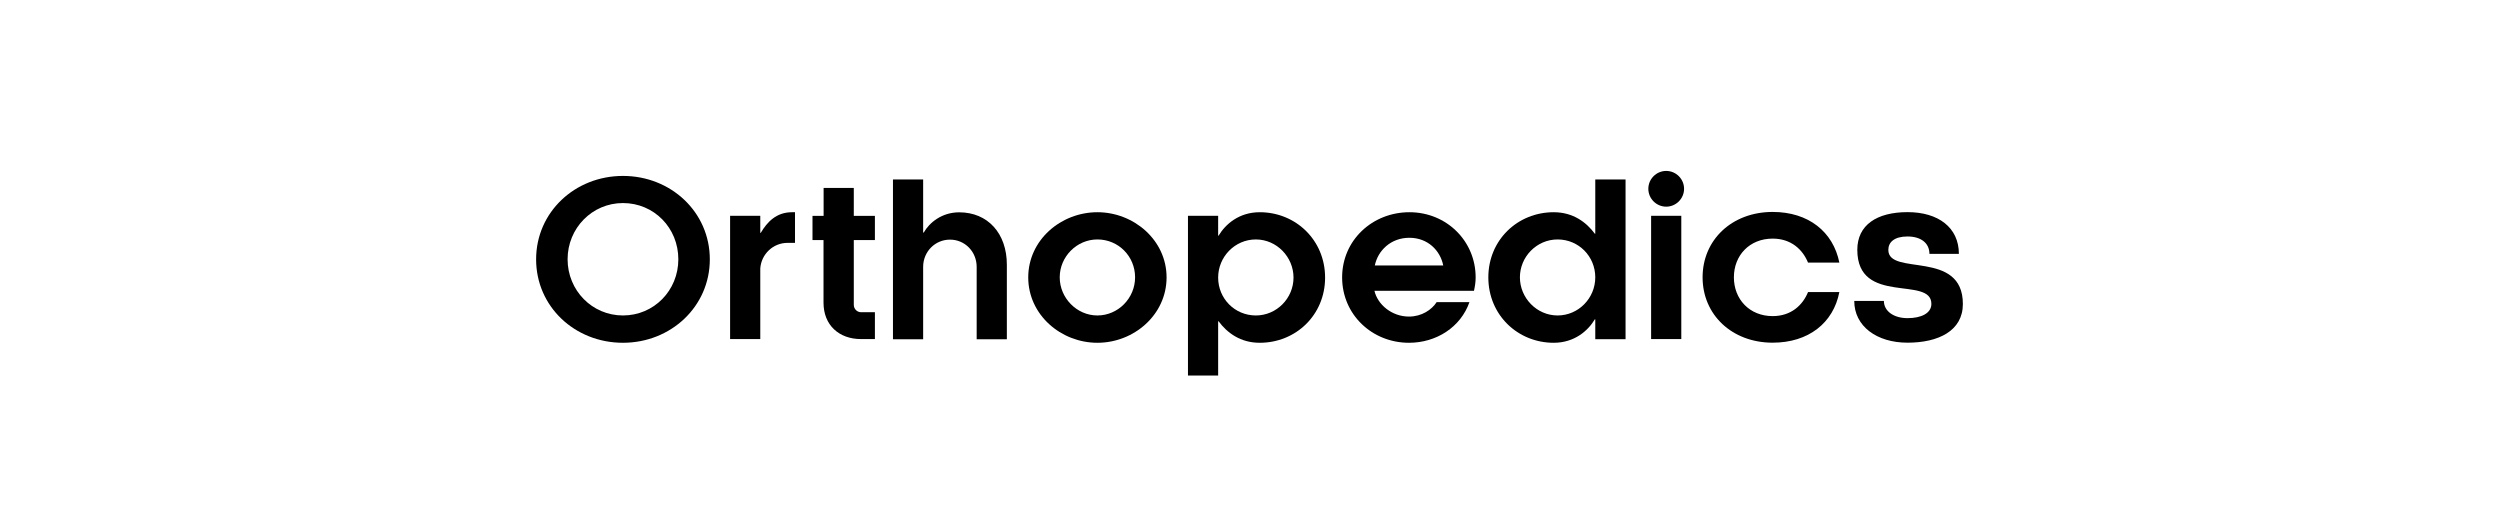 <?xml version="1.0" encoding="UTF-8"?> <svg xmlns="http://www.w3.org/2000/svg" id="Layer_1" data-name="Layer 1" viewBox="0 0 270 56"><path d="M67.28,37.02c-5.2,0-9.38-3.91-9.38-9.01s4.19-9.01,9.38-9.01,9.38,3.91,9.38,9.01-4.21,9.01-9.38,9.01ZM67.28,21.93c-3.33,0-5.98,2.71-5.98,6.07s2.64,6.07,5.98,6.07,5.98-2.69,5.98-6.07-2.62-6.07-5.98-6.07Z"></path><path d="M78.85,23.31h3.26v1.84h.05c.69-1.17,1.68-2.23,3.38-2.23h.32v3.31h-.81c-1.56,0-2.83,1.22-2.94,2.76v7.63h-3.26v-13.31Z"></path><path d="M87.75,25.93v-2.62h1.2v-3.01h3.26v3.01h2.28v2.62h-2.28v6.99c0,.46.37.8.78.8h1.5v2.9h-1.5c-2.39,0-4.05-1.52-4.05-3.93v-6.76h-1.2Z"></path><path d="M96.44,36.63v-17.25h3.26v5.73h.07c.58-1.04,1.93-2.18,3.82-2.18,3.1,0,5.15,2.28,5.15,5.66v8.05h-3.26v-7.82c0-1.63-1.26-2.94-2.88-2.94s-2.9,1.31-2.9,2.94v7.82h-3.26Z"></path><path d="M118.52,37.02c-3.93,0-7.47-3.01-7.47-7.06s3.54-7.04,7.47-7.04,7.47,3.01,7.47,7.04-3.52,7.06-7.47,7.06ZM118.52,25.86c-2.23,0-4.07,1.86-4.07,4.09s1.84,4.12,4.07,4.12,4.07-1.86,4.07-4.12-1.79-4.09-4.07-4.09Z"></path><path d="M131.56,25.45h.05c.74-1.24,2.21-2.53,4.44-2.53,3.89,0,7.06,3.01,7.06,7.06s-3.17,7.04-7.06,7.04c-2.09,0-3.52-1.08-4.44-2.32h-.05v5.86h-3.26v-17.25h3.26v2.14ZM135.63,34.07c2.25,0,4.07-1.86,4.07-4.09s-1.82-4.12-4.07-4.12-4.07,1.86-4.07,4.12,1.79,4.09,4.07,4.09Z"></path><path d="M159.18,31.41h-10.74c.34,1.47,1.86,2.78,3.73,2.78,1.38,0,2.46-.74,2.99-1.56h3.54c-.94,2.69-3.56,4.39-6.53,4.39-3.98,0-7.22-3.04-7.22-7.06s3.27-7.04,7.27-7.04,7.15,3.1,7.15,7.04c0,.51-.07.94-.18,1.45ZM155.87,28.67c-.32-1.61-1.66-2.99-3.66-2.99s-3.4,1.38-3.73,2.99h7.38Z"></path><path d="M172.29,34.49h-.05c-.74,1.24-2.21,2.53-4.44,2.53-3.89,0-7.06-3.01-7.06-7.06s3.17-7.04,7.06-7.04c2.09,0,3.52,1.08,4.44,2.32h.05v-5.86h3.27v17.25h-3.27v-2.14ZM168.22,25.86c-2.25,0-4.07,1.86-4.07,4.09s1.82,4.12,4.07,4.12,4.07-1.86,4.07-4.12-1.79-4.09-4.07-4.09Z"></path><path d="M179.95,18.46c1.06,0,1.93.87,1.93,1.93s-.87,1.93-1.93,1.93-1.93-.87-1.93-1.93.87-1.93,1.93-1.93ZM181.58,23.31v13.31h-3.26v-13.31h3.26Z"></path><path d="M195.27,28.37c-.58-1.43-1.84-2.6-3.82-2.6-2.51,0-4.19,1.82-4.19,4.18s1.68,4.19,4.19,4.19c1.98,0,3.24-1.17,3.82-2.6h3.38c-.64,3.33-3.33,5.47-7.2,5.47-4.39,0-7.57-3.01-7.57-7.06s3.17-7.06,7.57-7.06c3.86,0,6.53,2.14,7.2,5.47h-3.38Z"></path><path d="M208.38,27.43c0-1.2-.94-1.89-2.37-1.89s-2.07.62-2.07,1.45c0,2.87,8.05-.09,8.05,5.84,0,2.92-2.67,4.18-5.98,4.18s-5.75-1.77-5.75-4.51h3.2c0,1.1,1.06,1.86,2.55,1.86s2.58-.53,2.58-1.54c0-3.08-8,.23-8-5.84,0-2.69,2.12-4.07,5.43-4.07s5.54,1.66,5.54,4.51h-3.17Z"></path></svg> 